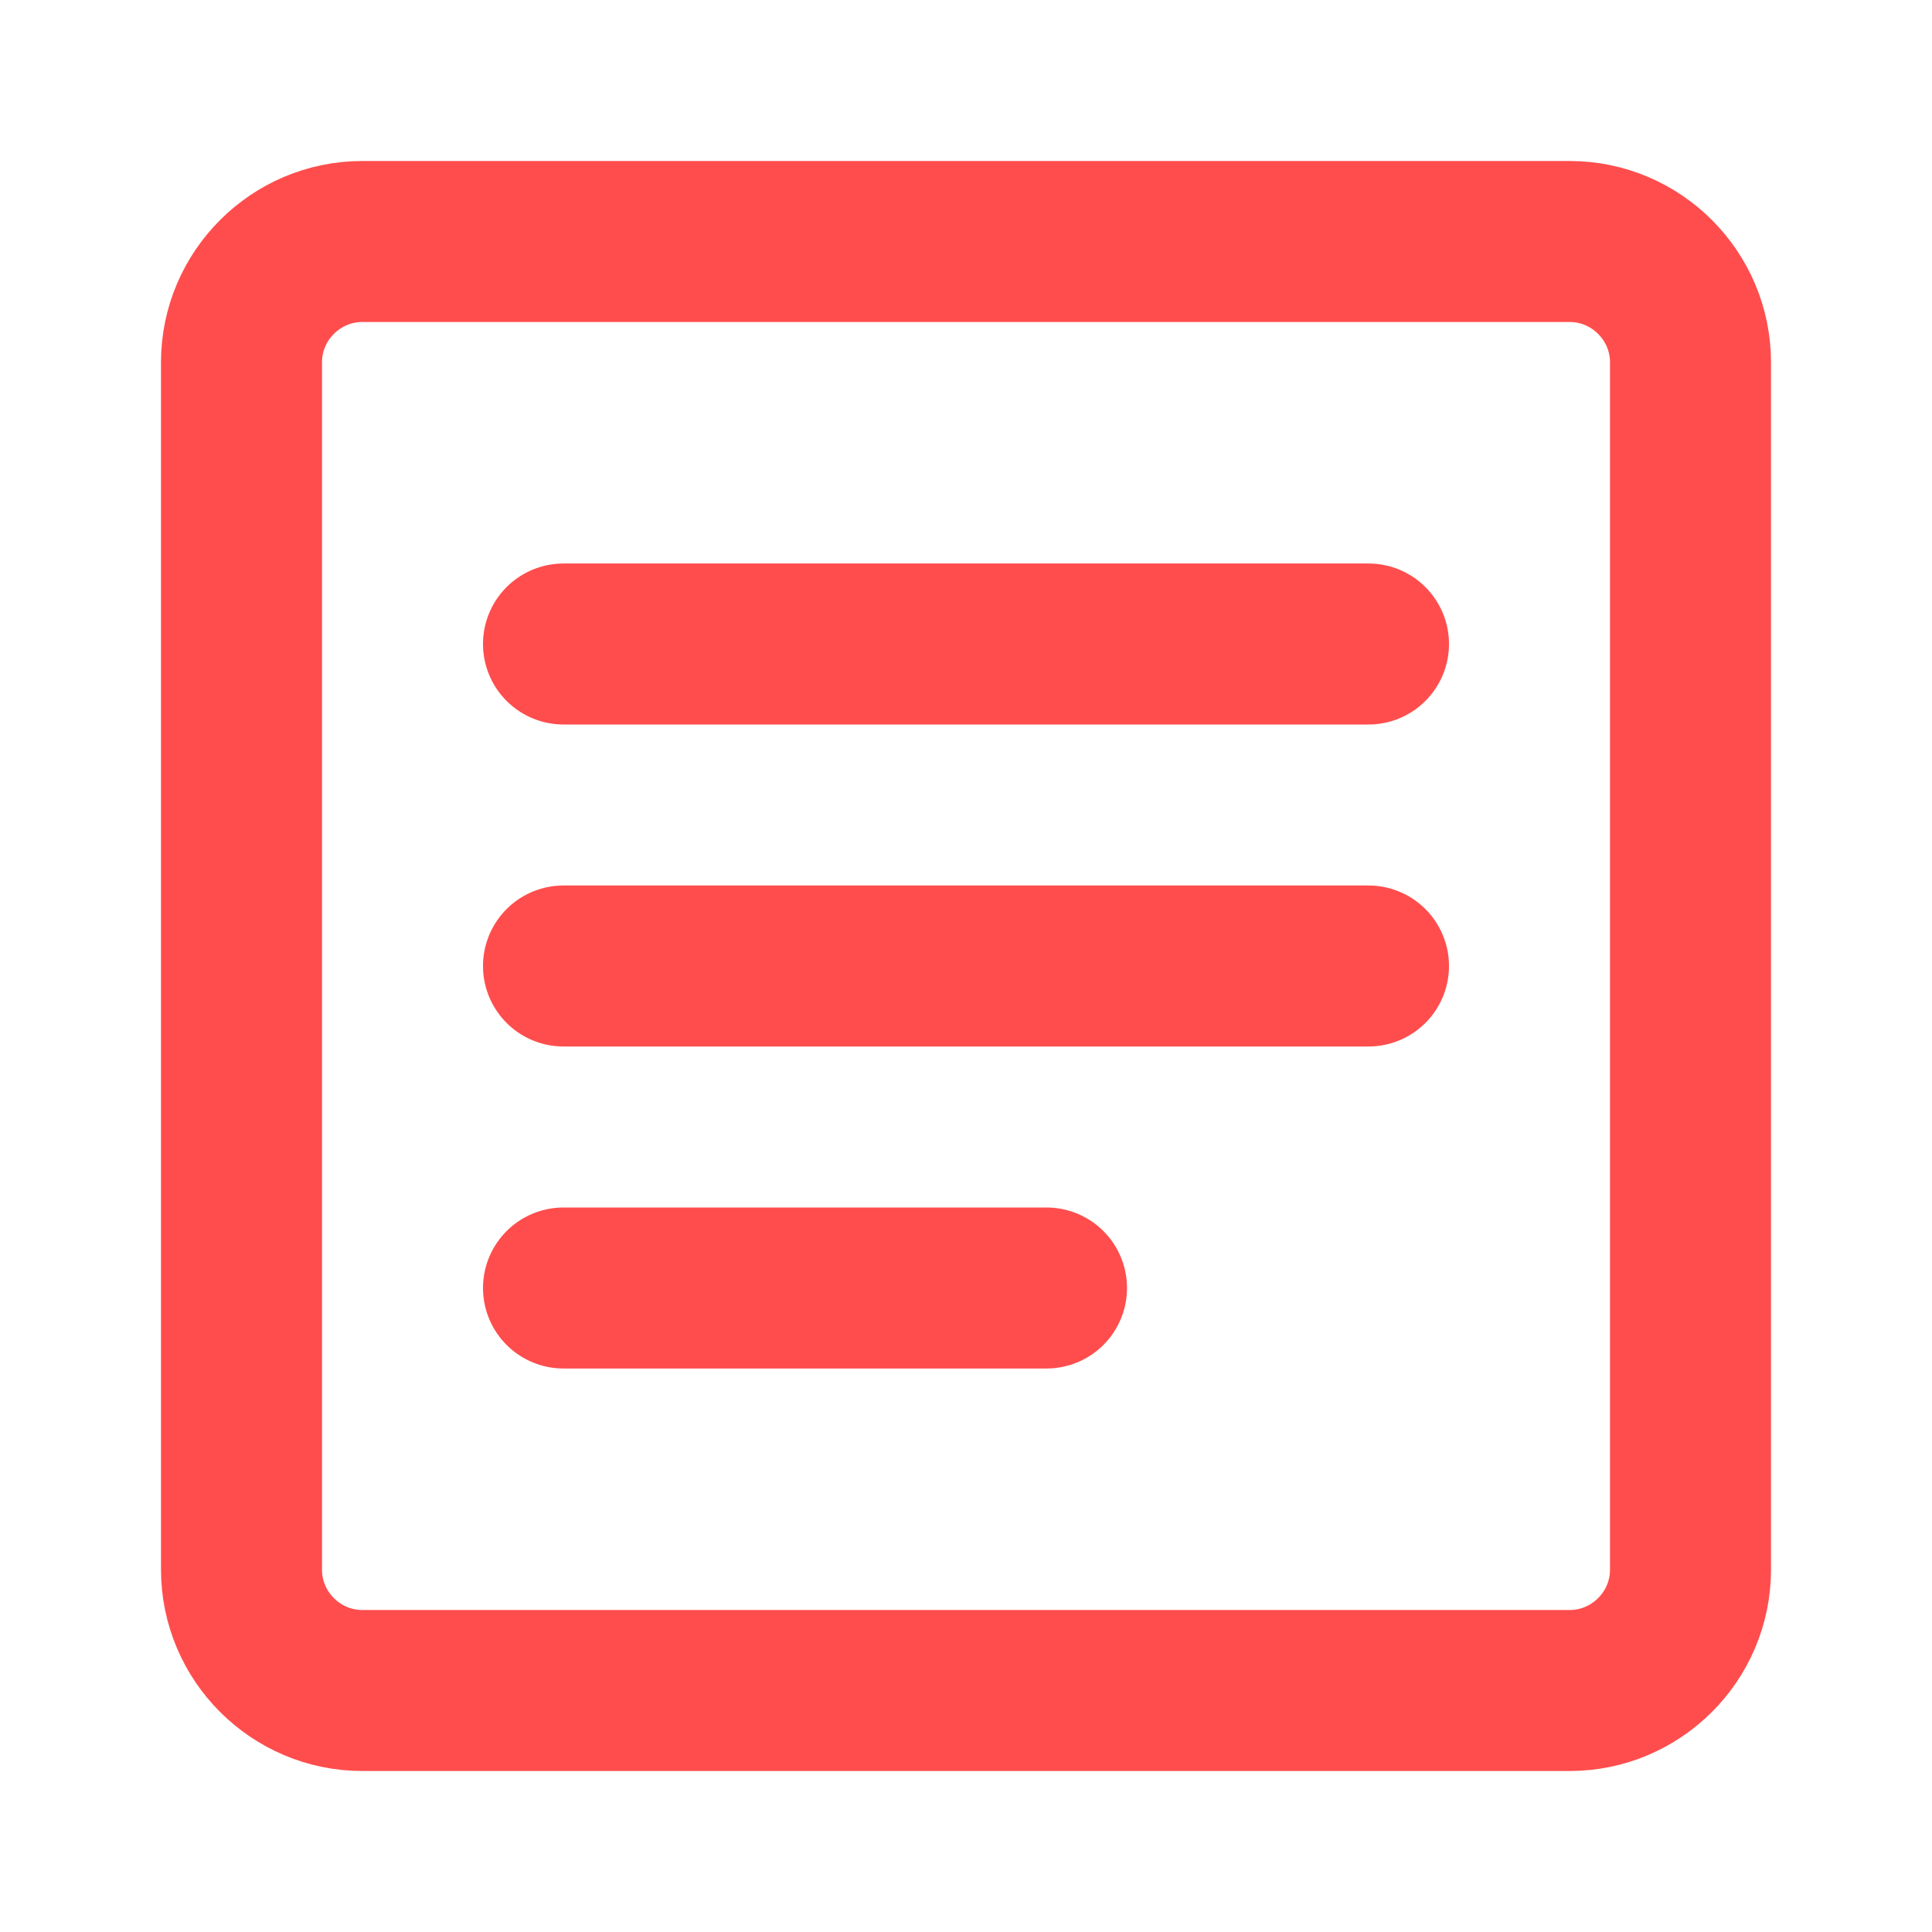 <?xml version="1.0" encoding="UTF-8"?>
<svg width="24" height="24" viewBox="0 0 24 24" fill="none" xmlns="http://www.w3.org/2000/svg">
  <path d="M19.5 3H4.5C3.675 3 3 3.675 3 4.5V19.5C3 20.325 3.675 21 4.5 21H19.5C20.325 21 21 20.325 21 19.5V4.5C21 3.675 20.325 3 19.5 3Z" stroke="#FF4D4D" stroke-width="2" stroke-linecap="round" stroke-linejoin="round"/>
  <path d="M7 8H17" stroke="#FF4D4D" stroke-width="2" stroke-linecap="round" stroke-linejoin="round"/>
  <path d="M7 12H17" stroke="#FF4D4D" stroke-width="2" stroke-linecap="round" stroke-linejoin="round"/>
  <path d="M7 16H13" stroke="#FF4D4D" stroke-width="2" stroke-linecap="round" stroke-linejoin="round"/>
</svg>

